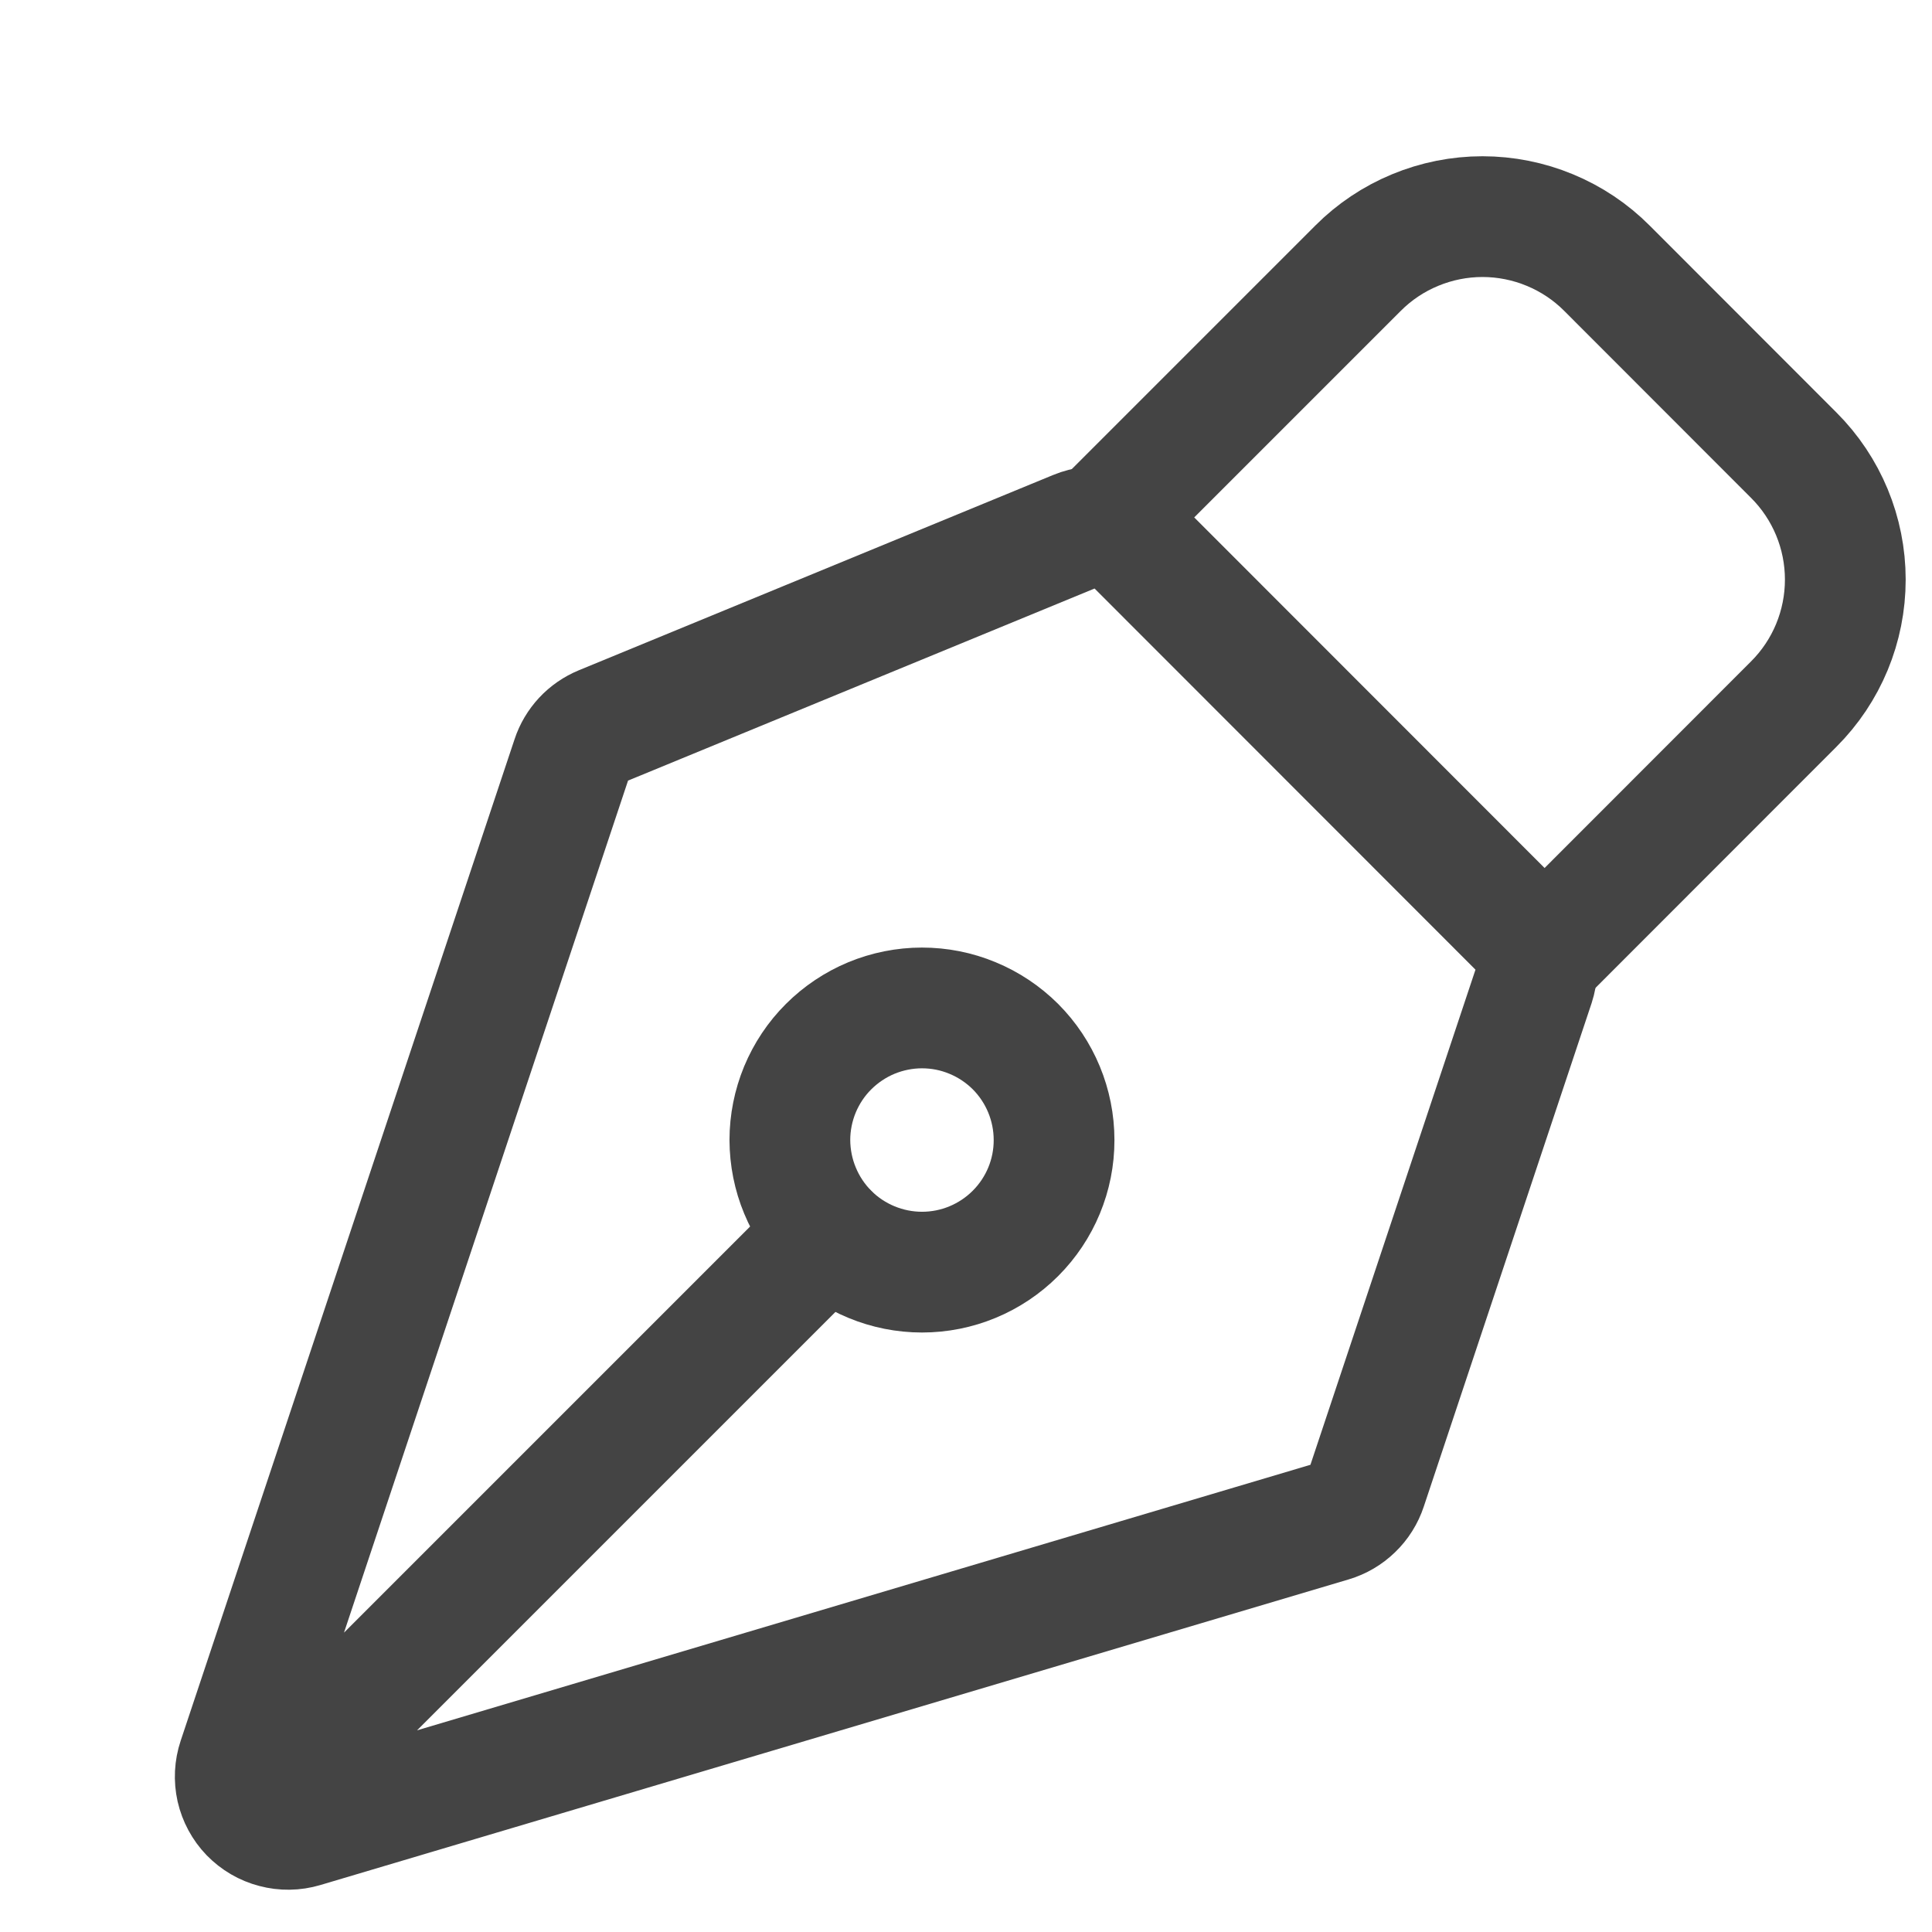 <svg width="24" height="24" viewBox="0 0 24 24" fill="none" xmlns="http://www.w3.org/2000/svg">
<mask id="mask0_449_254" style="mask-type:luminance" maskUnits="userSpaceOnUse" x="-1" y="-1" width="18" height="18">
<path d="M14.222 9.777H1.778C0.796 9.777 0 10.573 0 11.555V14.222C0 15.204 0.796 16 1.778 16H14.222C15.204 16 16 15.204 16 14.222V11.555C16 10.573 15.204 9.777 14.222 9.777Z" stroke="white" stroke-width="2"/>
<path d="M6.222 0.444H1.778C1.306 0.444 0.854 0.632 0.521 0.965C0.187 1.298 0 1.751 0 2.222V4.889C0 5.36 0.187 5.812 0.521 6.146C0.854 6.479 1.306 6.667 1.778 6.667H6.222" stroke="white" stroke-width="2" stroke-linecap="round"/>
<path d="M12.444 7.111C14.408 7.111 16 5.519 16 3.556C16 1.592 14.408 0 12.444 0C10.48 0 8.889 1.592 8.889 3.556C8.889 5.519 10.48 7.111 12.444 7.111Z" fill="white" stroke="white" stroke-width="2"/>
<path d="M12.445 4.889C13.181 4.889 13.778 4.292 13.778 3.556C13.778 2.82 13.181 2.223 12.445 2.223C11.708 2.223 11.111 2.82 11.111 3.556C11.111 4.292 11.708 4.889 12.445 4.889Z" fill="black"/>
</mask>
<g mask="url(#mask0_449_254)">
</g>
<path d="M3.331 22.284L10.292 15.323M19.059 12.227L16.975 18.479C16.942 18.579 16.885 18.67 16.809 18.743C16.733 18.817 16.641 18.871 16.54 18.901L3.765 22.698C3.65 22.732 3.528 22.734 3.412 22.703C3.295 22.673 3.19 22.611 3.106 22.525C3.023 22.439 2.965 22.331 2.938 22.214C2.912 22.097 2.918 21.975 2.956 21.861L7.104 9.419C7.133 9.33 7.182 9.248 7.246 9.179C7.31 9.11 7.389 9.056 7.476 9.02L13.368 6.594C13.488 6.544 13.62 6.531 13.747 6.557C13.874 6.582 13.991 6.644 14.083 6.736L18.9 11.556C18.986 11.642 19.047 11.75 19.075 11.869C19.103 11.987 19.097 12.111 19.059 12.227Z" stroke="#444444" stroke-width="1.5" stroke-linecap="round" stroke-linejoin="round"/>
<path d="M19.189 11.842L22.282 8.747C22.693 8.337 22.923 7.781 22.923 7.2C22.923 6.62 22.693 6.064 22.282 5.654L19.963 3.333C19.76 3.129 19.519 2.968 19.253 2.858C18.988 2.748 18.703 2.691 18.416 2.691C18.129 2.691 17.844 2.748 17.579 2.858C17.313 2.968 17.072 3.129 16.869 3.333L13.775 6.427M12.614 13.001C12.461 12.849 12.28 12.728 12.081 12.646C11.882 12.563 11.669 12.521 11.453 12.521C11.238 12.521 11.024 12.564 10.825 12.646C10.626 12.729 10.445 12.85 10.293 13.002C10.14 13.154 10.02 13.335 9.937 13.534C9.855 13.733 9.812 13.947 9.812 14.162C9.813 14.378 9.855 14.591 9.938 14.79C10.02 14.989 10.141 15.17 10.293 15.323C10.601 15.63 11.019 15.803 11.454 15.803C11.889 15.803 12.306 15.63 12.614 15.322C12.922 15.014 13.095 14.597 13.094 14.162C13.094 13.726 12.921 13.309 12.614 13.001Z" stroke="#444444" stroke-width="1.5" stroke-linecap="round" stroke-linejoin="round"/>
</svg>
